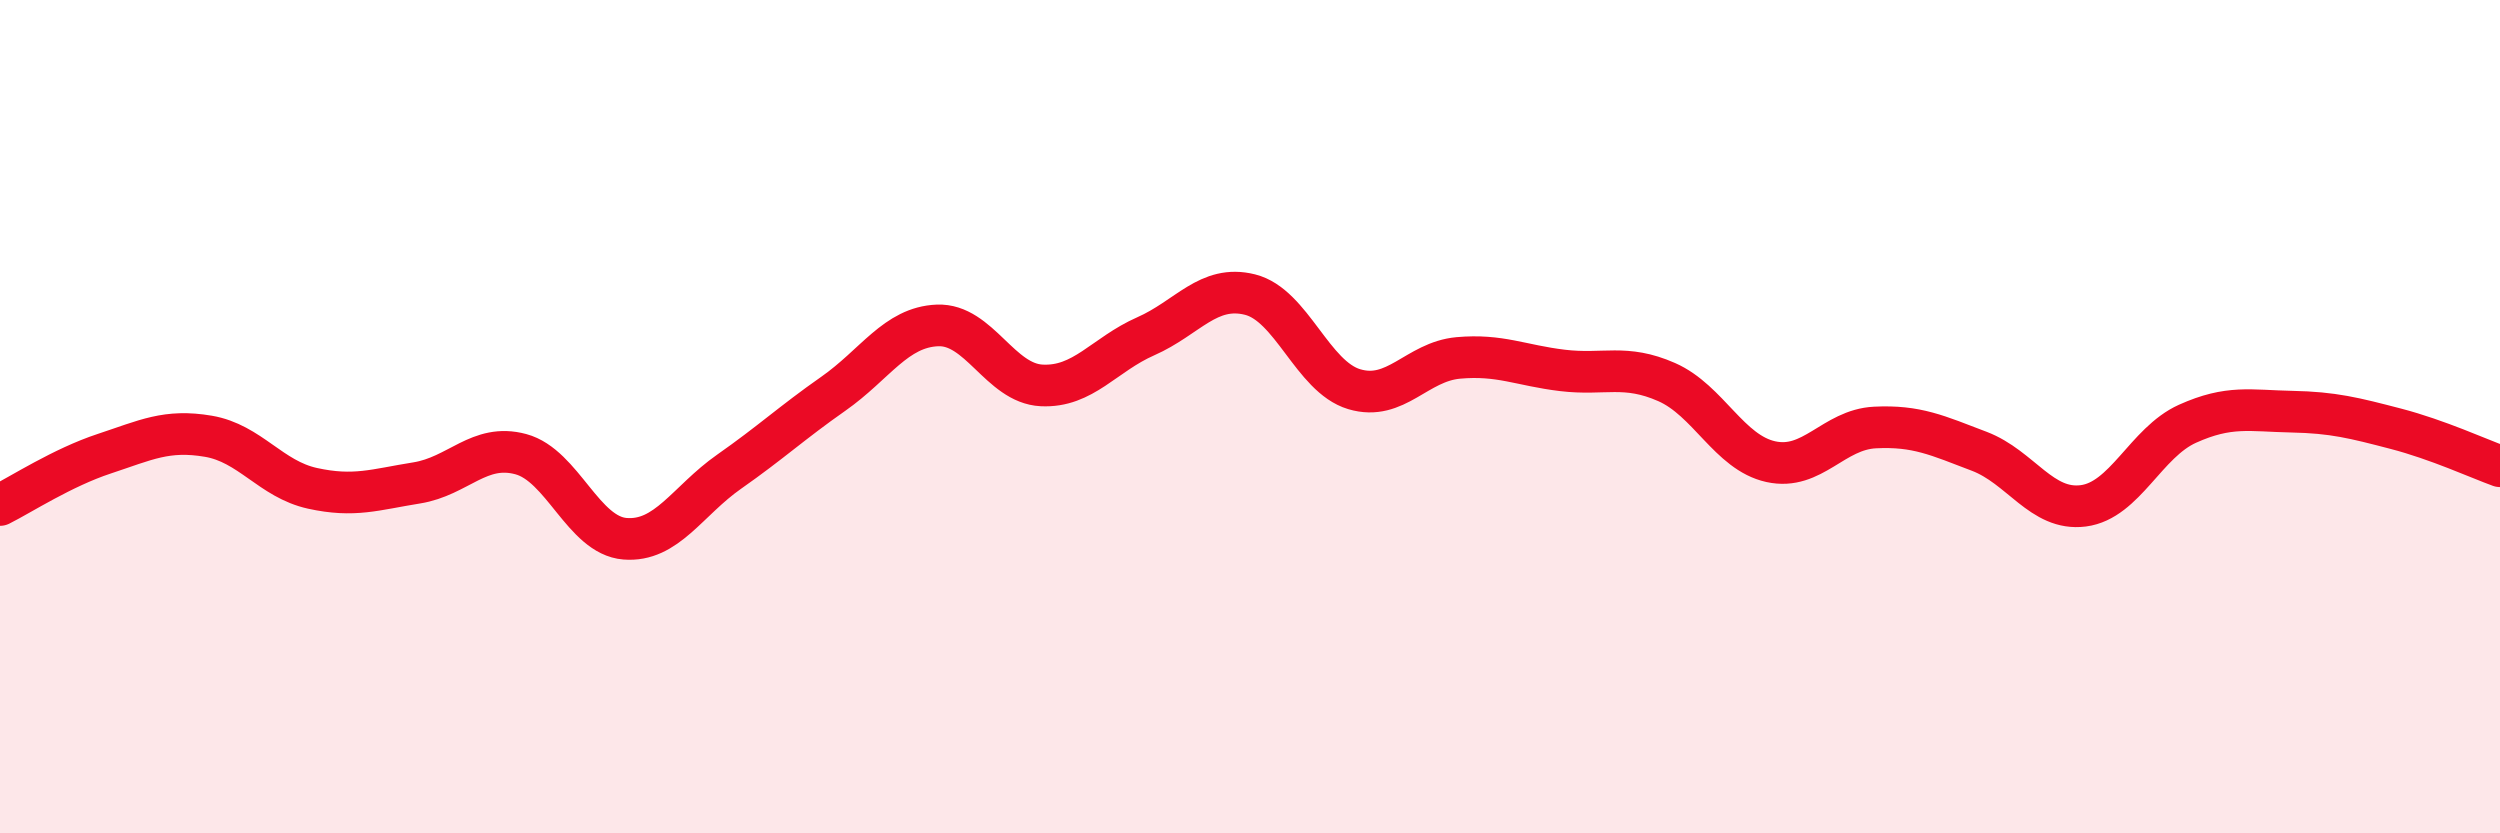 
    <svg width="60" height="20" viewBox="0 0 60 20" xmlns="http://www.w3.org/2000/svg">
      <path
        d="M 0,12.12 C 0.5,11.87 1.5,11.22 2.5,10.89 C 3.5,10.56 4,10.3 5,10.47 C 6,10.64 6.5,11.5 7.5,11.72 C 8.5,11.94 9,11.75 10,11.59 C 11,11.43 11.5,10.63 12.5,10.9 C 13.5,11.17 14,12.85 15,12.93 C 16,13.01 16.5,12.02 17.5,11.32 C 18.5,10.62 19,10.15 20,9.45 C 21,8.75 21.5,7.85 22.5,7.81 C 23.5,7.77 24,9.2 25,9.25 C 26,9.3 26.5,8.51 27.5,8.07 C 28.5,7.63 29,6.82 30,7.07 C 31,7.32 31.5,9.04 32.5,9.34 C 33.5,9.64 34,8.68 35,8.59 C 36,8.5 36.5,8.77 37.5,8.89 C 38.5,9.01 39,8.73 40,9.17 C 41,9.61 41.5,10.86 42.5,11.08 C 43.5,11.3 44,10.31 45,10.26 C 46,10.21 46.5,10.45 47.5,10.83 C 48.5,11.21 49,12.27 50,12.14 C 51,12.01 51.5,10.62 52.5,10.17 C 53.5,9.72 54,9.86 55,9.88 C 56,9.9 56.5,10.03 57.5,10.29 C 58.5,10.55 59.5,11.01 60,11.19L60 20L0 20Z"
        fill="#EB0A25"
        opacity="0.1"
        stroke-linecap="round"
        stroke-linejoin="round"
      />
      <path
        d="M 0,12.12 C 0.5,11.87 1.5,11.22 2.5,10.89 C 3.5,10.56 4,10.3 5,10.47 C 6,10.64 6.5,11.5 7.5,11.72 C 8.5,11.94 9,11.75 10,11.59 C 11,11.43 11.5,10.63 12.5,10.9 C 13.5,11.17 14,12.85 15,12.93 C 16,13.01 16.5,12.02 17.5,11.32 C 18.5,10.62 19,10.15 20,9.45 C 21,8.75 21.5,7.85 22.5,7.81 C 23.5,7.77 24,9.2 25,9.25 C 26,9.3 26.5,8.51 27.5,8.07 C 28.5,7.63 29,6.82 30,7.07 C 31,7.32 31.5,9.04 32.5,9.34 C 33.5,9.64 34,8.68 35,8.59 C 36,8.5 36.5,8.77 37.5,8.89 C 38.5,9.01 39,8.73 40,9.17 C 41,9.61 41.5,10.86 42.5,11.08 C 43.5,11.3 44,10.31 45,10.26 C 46,10.21 46.5,10.45 47.5,10.83 C 48.5,11.21 49,12.27 50,12.14 C 51,12.01 51.5,10.62 52.5,10.17 C 53.5,9.72 54,9.86 55,9.88 C 56,9.9 56.5,10.03 57.5,10.29 C 58.5,10.55 59.5,11.01 60,11.19"
        stroke="#EB0A25"
        stroke-width="1"
        fill="none"
        stroke-linecap="round"
        stroke-linejoin="round"
      />
    </svg>
  